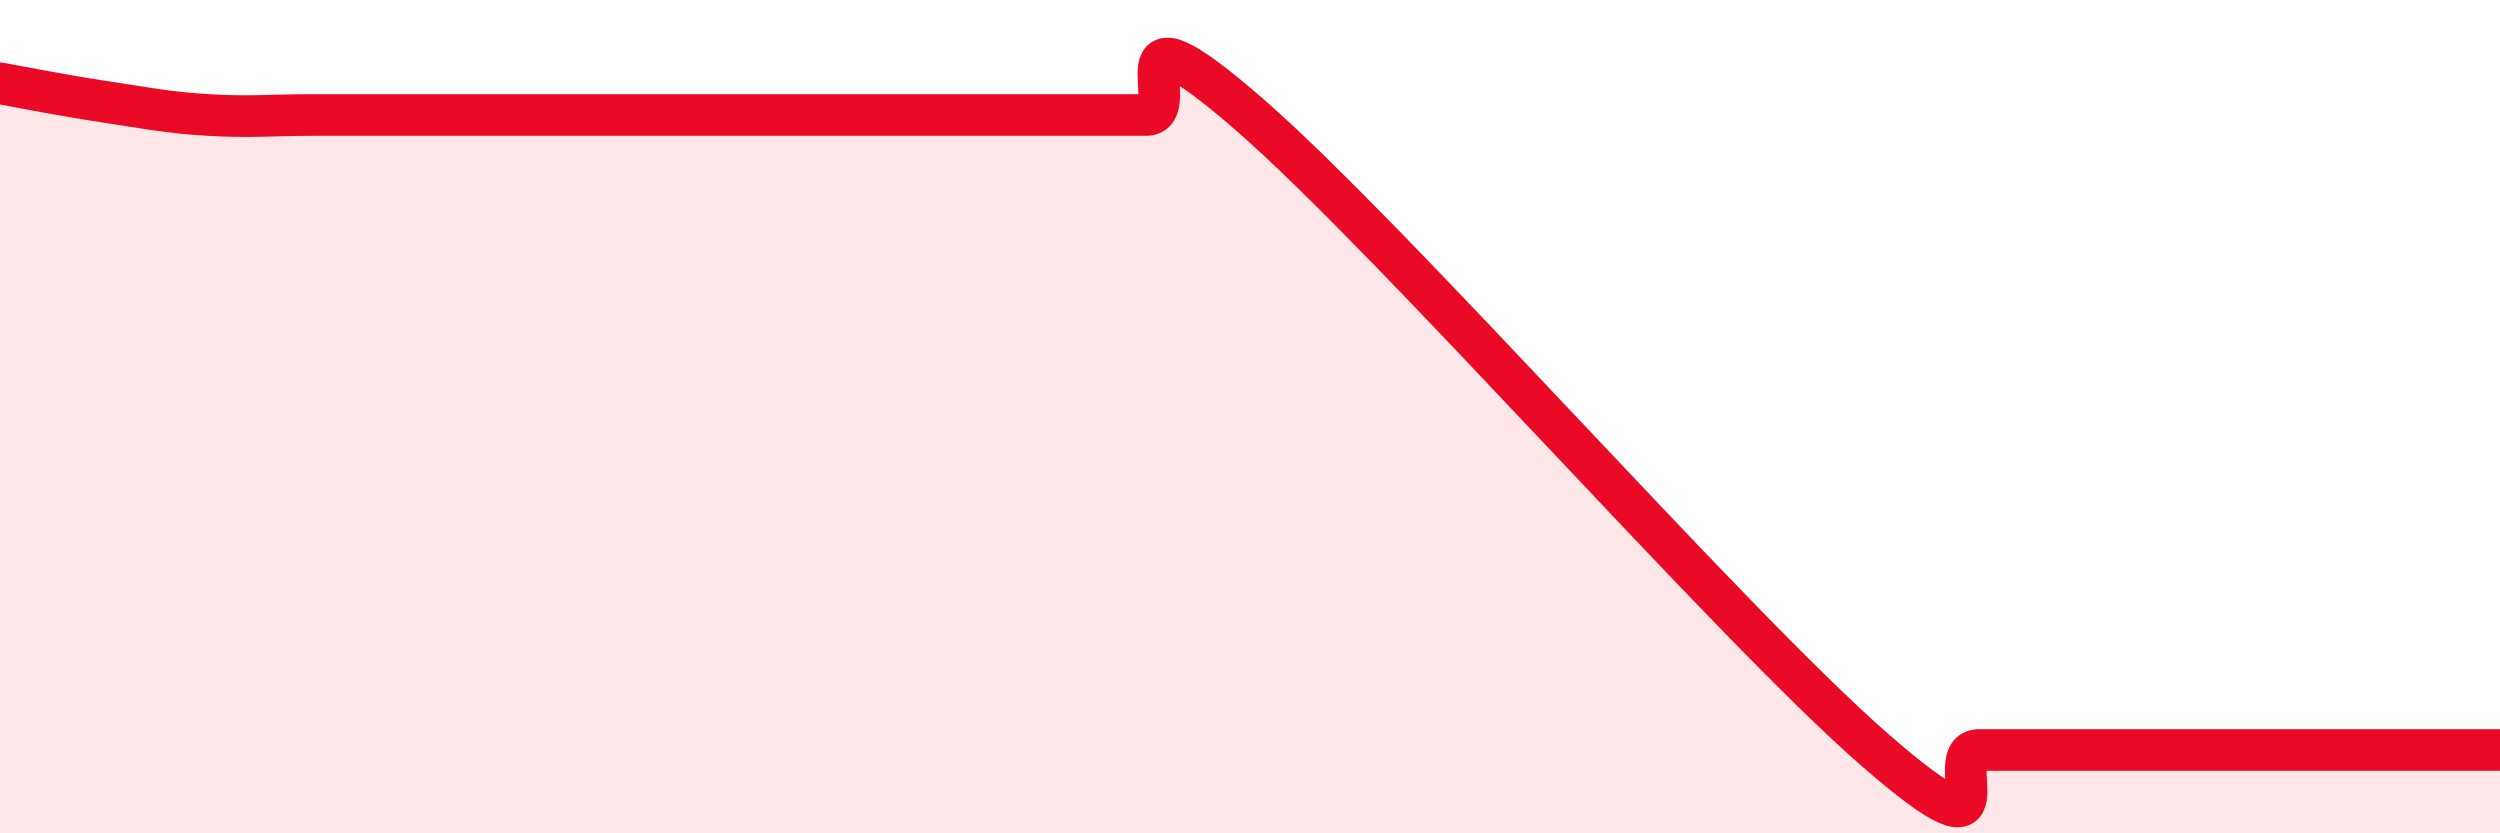 
    <svg width="60" height="20" viewBox="0 0 60 20" xmlns="http://www.w3.org/2000/svg">
      <path
        d="M 0,2 C 0.5,2.09 1.5,2.29 2.5,2.44 C 3.5,2.59 4,2.7 5,2.76 C 6,2.82 6.5,2.76 7.5,2.76 C 8.5,2.76 9,2.76 10,2.76 C 11,2.76 11.5,2.76 12.5,2.76 C 13.5,2.76 14,2.76 15,2.76 C 16,2.76 16.5,2.76 17.5,2.76 C 18.5,2.76 19,2.76 20,2.76 C 21,2.76 21.5,2.76 22.5,2.76 C 23.5,2.76 24,2.76 25,2.76 C 26,2.76 26.5,2.76 27.5,2.76 C 28.5,2.76 26.5,-0.29 30,2.76 C 33.5,5.81 41.5,14.95 45,18 C 48.5,21.05 46.5,18 47.5,18 C 48.5,18 49,18 50,18 C 51,18 51.5,18 52.5,18 C 53.5,18 54,18 55,18 C 56,18 56.5,18 57.5,18 C 58.5,18 59.5,18 60,18L60 20L0 20Z"
        fill="#EB0A25"
        opacity="0.1"
        stroke-linecap="round"
        stroke-linejoin="round"
      />
      <path
        d="M 0,2 C 0.5,2.09 1.5,2.29 2.5,2.44 C 3.5,2.59 4,2.7 5,2.76 C 6,2.82 6.5,2.76 7.5,2.76 C 8.5,2.76 9,2.76 10,2.76 C 11,2.76 11.5,2.76 12.5,2.76 C 13.5,2.76 14,2.76 15,2.76 C 16,2.76 16.5,2.76 17.5,2.76 C 18.5,2.76 19,2.76 20,2.76 C 21,2.76 21.5,2.76 22.5,2.76 C 23.5,2.76 24,2.76 25,2.76 C 26,2.76 26.5,2.76 27.5,2.76 C 28.5,2.76 26.5,-0.29 30,2.76 C 33.5,5.81 41.5,14.95 45,18 C 48.5,21.05 46.5,18 47.5,18 C 48.5,18 49,18 50,18 C 51,18 51.5,18 52.5,18 C 53.5,18 54,18 55,18 C 56,18 56.5,18 57.5,18 C 58.5,18 59.5,18 60,18"
        stroke="#EB0A25"
        stroke-width="1"
        fill="none"
        stroke-linecap="round"
        stroke-linejoin="round"
      />
    </svg>
  